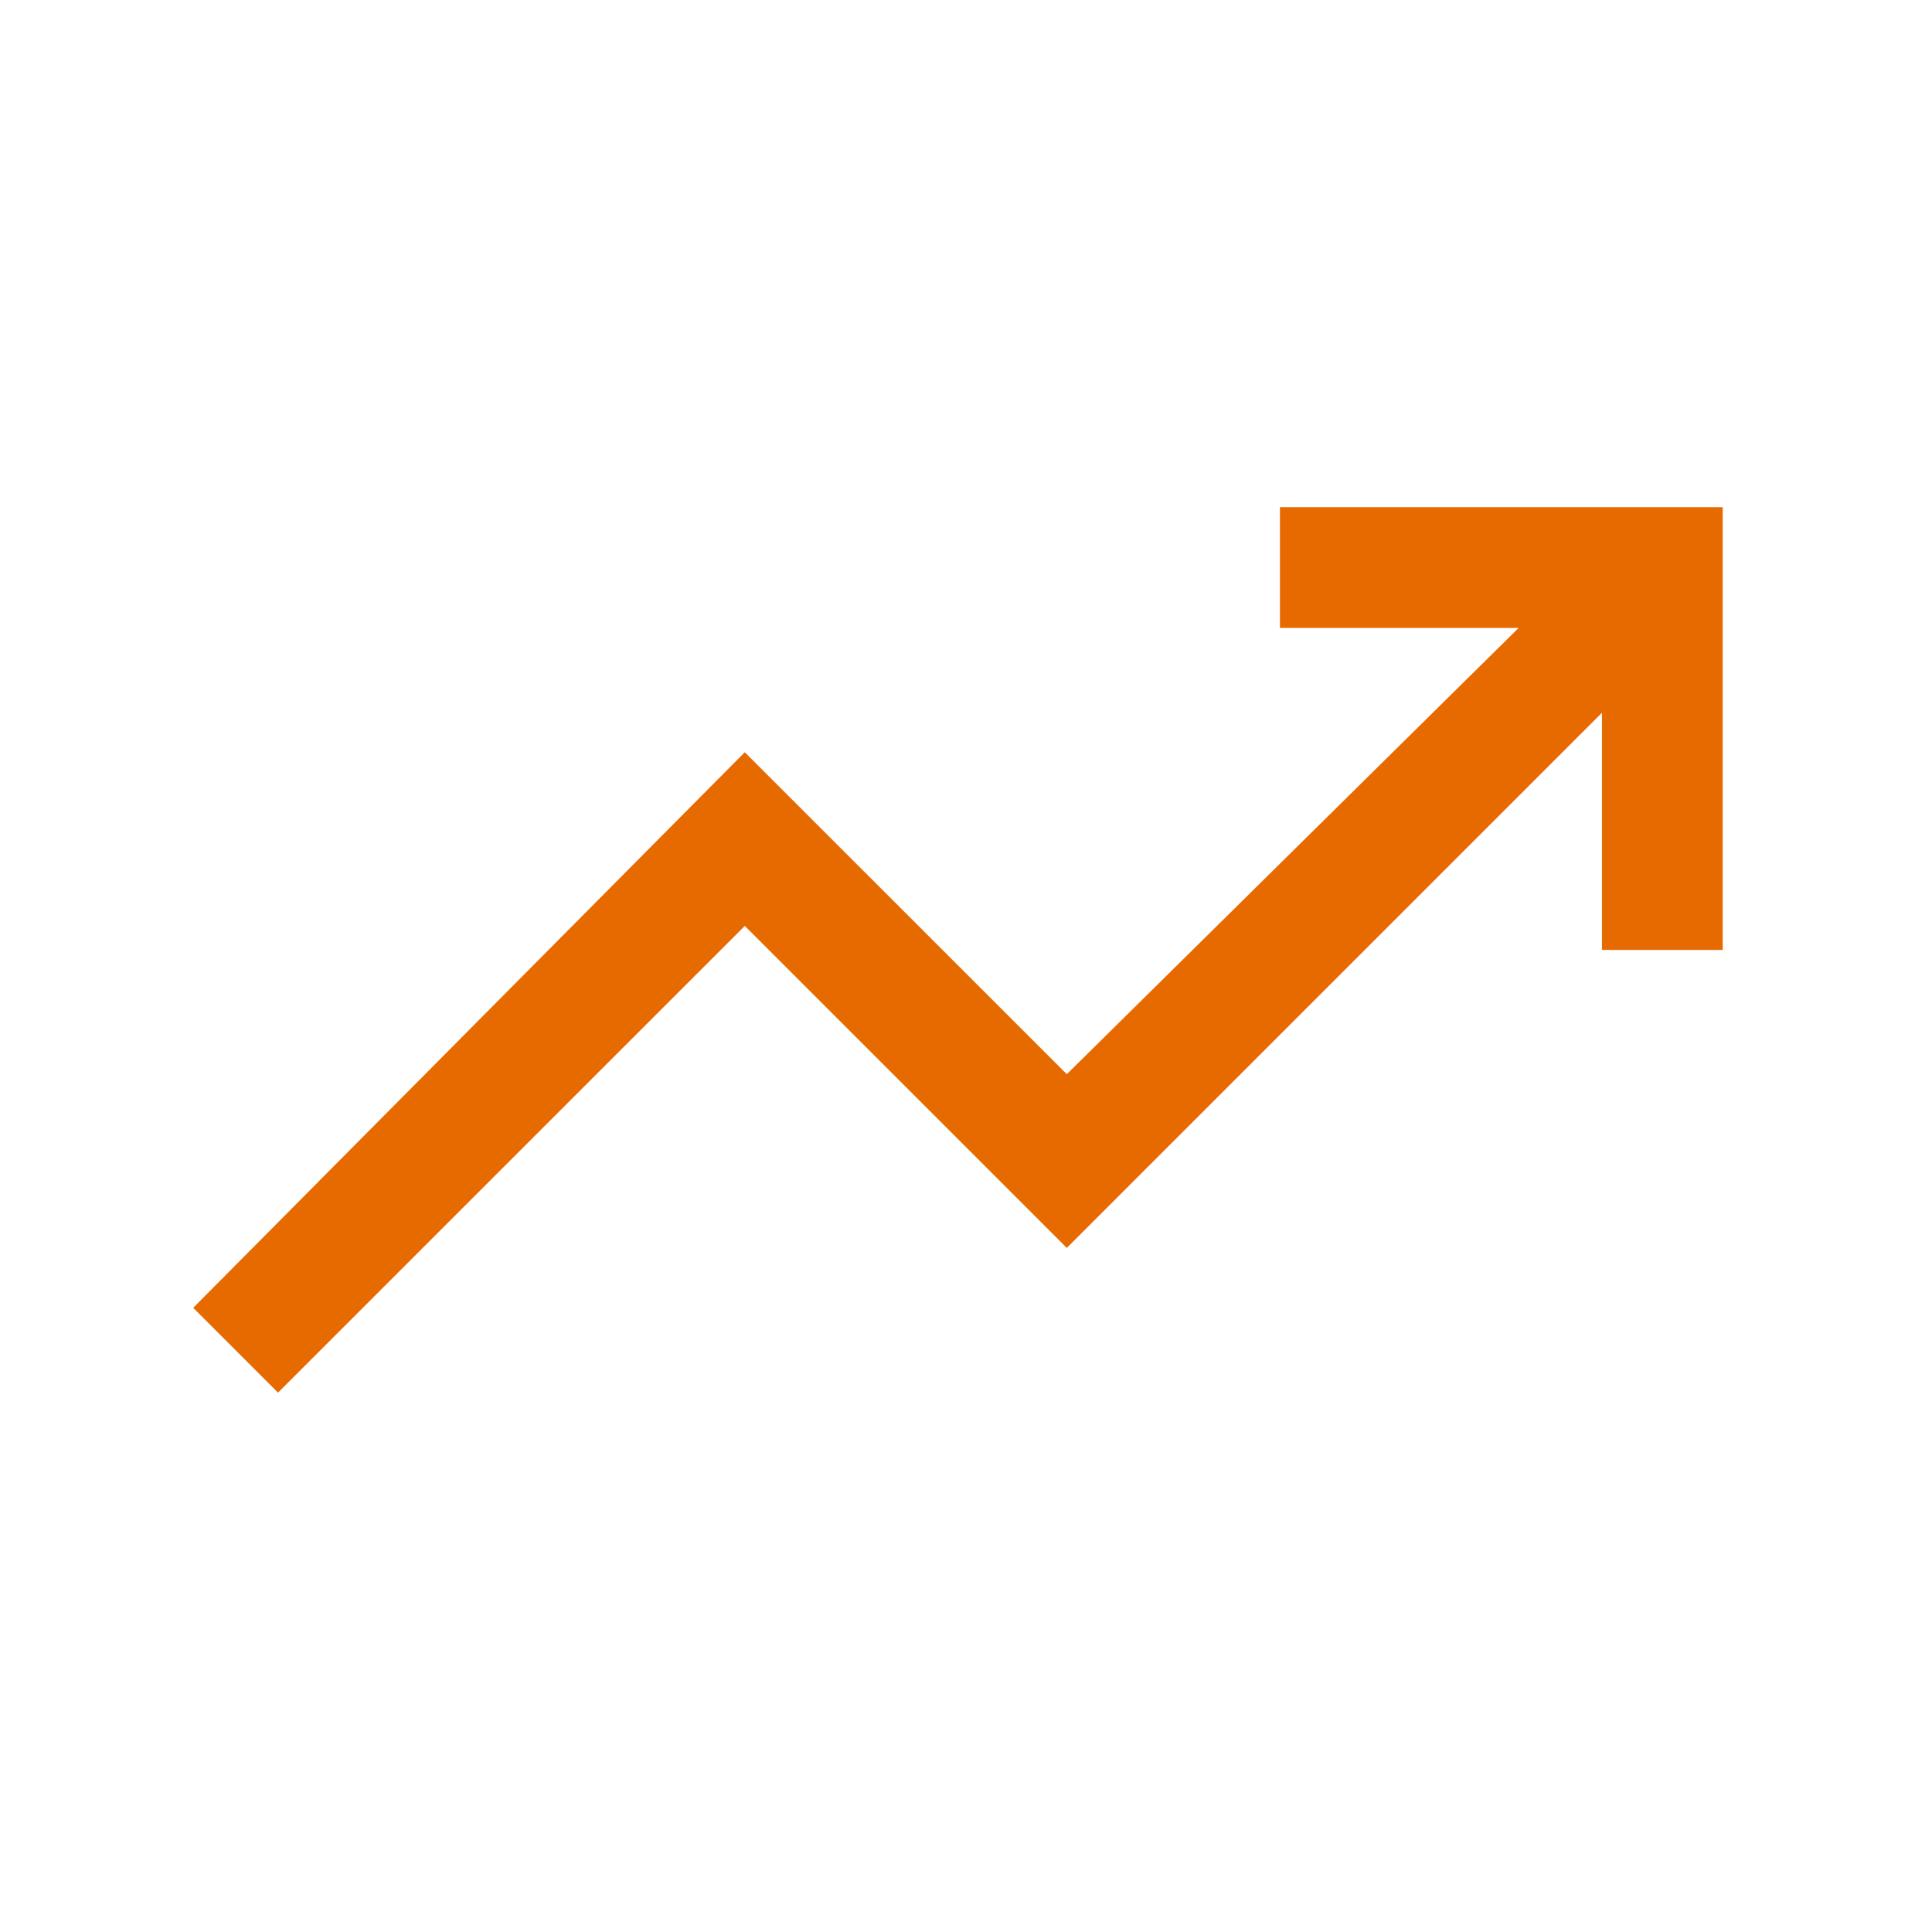 <svg width="40" height="40" viewBox="-4 -10.5 40 40" fill="none" xmlns="http://www.w3.org/2000/svg">
<path d="M1.756 18.333L0 16.577L11.42 5.074L18.087 11.74L27.442 2.5H22.5V0H31.667V9.167H29.167V4.257L18.087 15.337L11.42 8.67L1.756 18.333Z" fill="#E76A00"/>
</svg>
